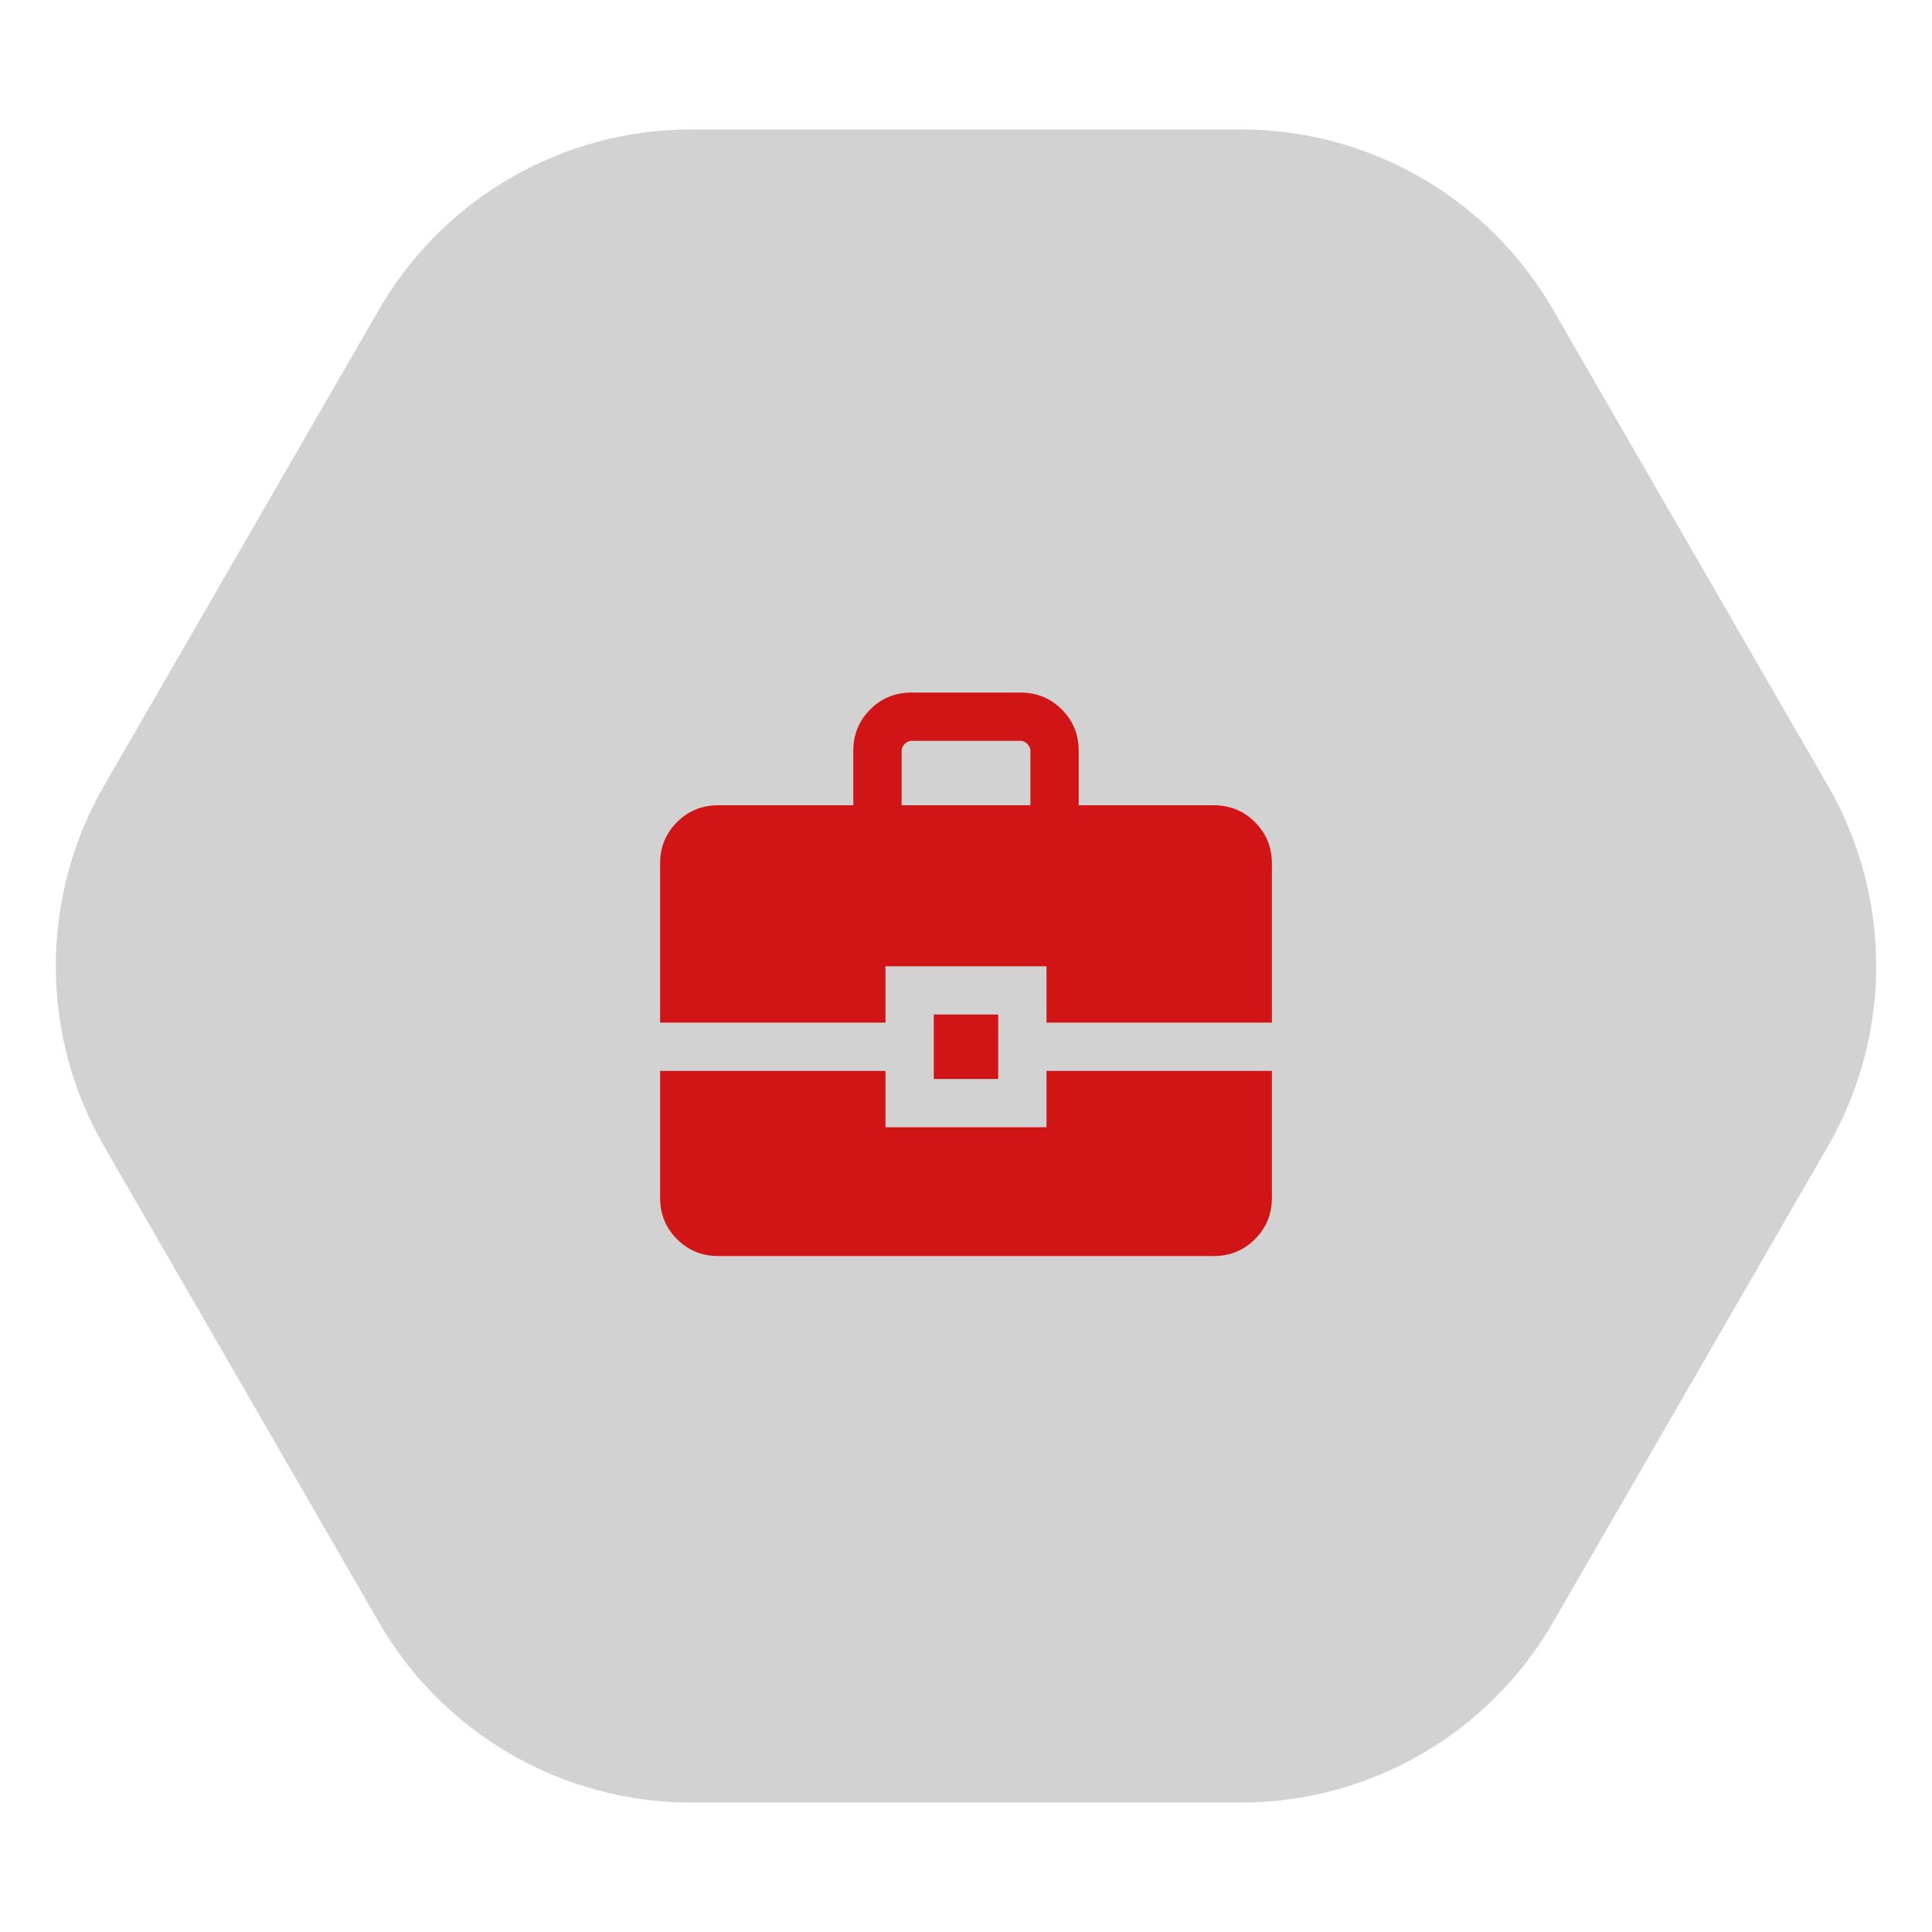<svg width="75" height="75" viewBox="0 0 75 75" fill="none" xmlns="http://www.w3.org/2000/svg">
<path opacity="0.2" d="M70.959 30.5C73.459 34.832 73.459 40.168 70.959 44.5L60.291 62.976C57.791 67.308 53.169 69.976 48.167 69.976H26.833C21.831 69.976 17.209 67.308 14.709 62.976L4.041 44.5C1.541 40.168 1.541 34.832 4.041 30.5L14.709 12.024C17.209 7.692 21.831 5.024 26.833 5.024L48.167 5.024C53.169 5.024 57.791 7.692 60.291 12.024L70.959 30.5Z" fill="#222222"/>
<mask id="mask0_1014_8703" style="mask-type:alpha" maskUnits="userSpaceOnUse" x="22" y="23" width="31" height="31">
<rect x="22.5" y="23.135" width="30" height="30" fill="#D9D9D9"/>
</mask>
<g mask="url(#mask0_1014_8703)">
<path d="M27.885 48.76C27.253 48.76 26.719 48.541 26.281 48.104C25.844 47.666 25.625 47.132 25.625 46.501V41.573H34.375V43.76H40.625V41.573H49.375V46.501C49.375 47.132 49.156 47.666 48.719 48.104C48.281 48.541 47.747 48.76 47.115 48.76H27.885ZM36.25 41.885V39.385H38.75V41.885H36.25ZM25.625 39.698V33.52C25.625 32.888 25.844 32.354 26.281 31.916C26.719 31.479 27.253 31.26 27.885 31.26H33.125V29.145C33.125 28.514 33.344 27.979 33.781 27.541C34.219 27.104 34.753 26.885 35.385 26.885H39.615C40.247 26.885 40.781 27.104 41.219 27.541C41.656 27.979 41.875 28.514 41.875 29.145V31.26H47.115C47.747 31.26 48.281 31.479 48.719 31.916C49.156 32.354 49.375 32.888 49.375 33.52V39.698H40.625V37.51H34.375V39.698H25.625ZM35 31.26H40V29.145C40 29.049 39.96 28.96 39.88 28.88C39.8 28.8 39.712 28.76 39.615 28.76H35.385C35.288 28.76 35.2 28.8 35.12 28.88C35.04 28.96 35 29.049 35 29.145V31.26Z" fill="#D11415"/>
</g>
</svg>
